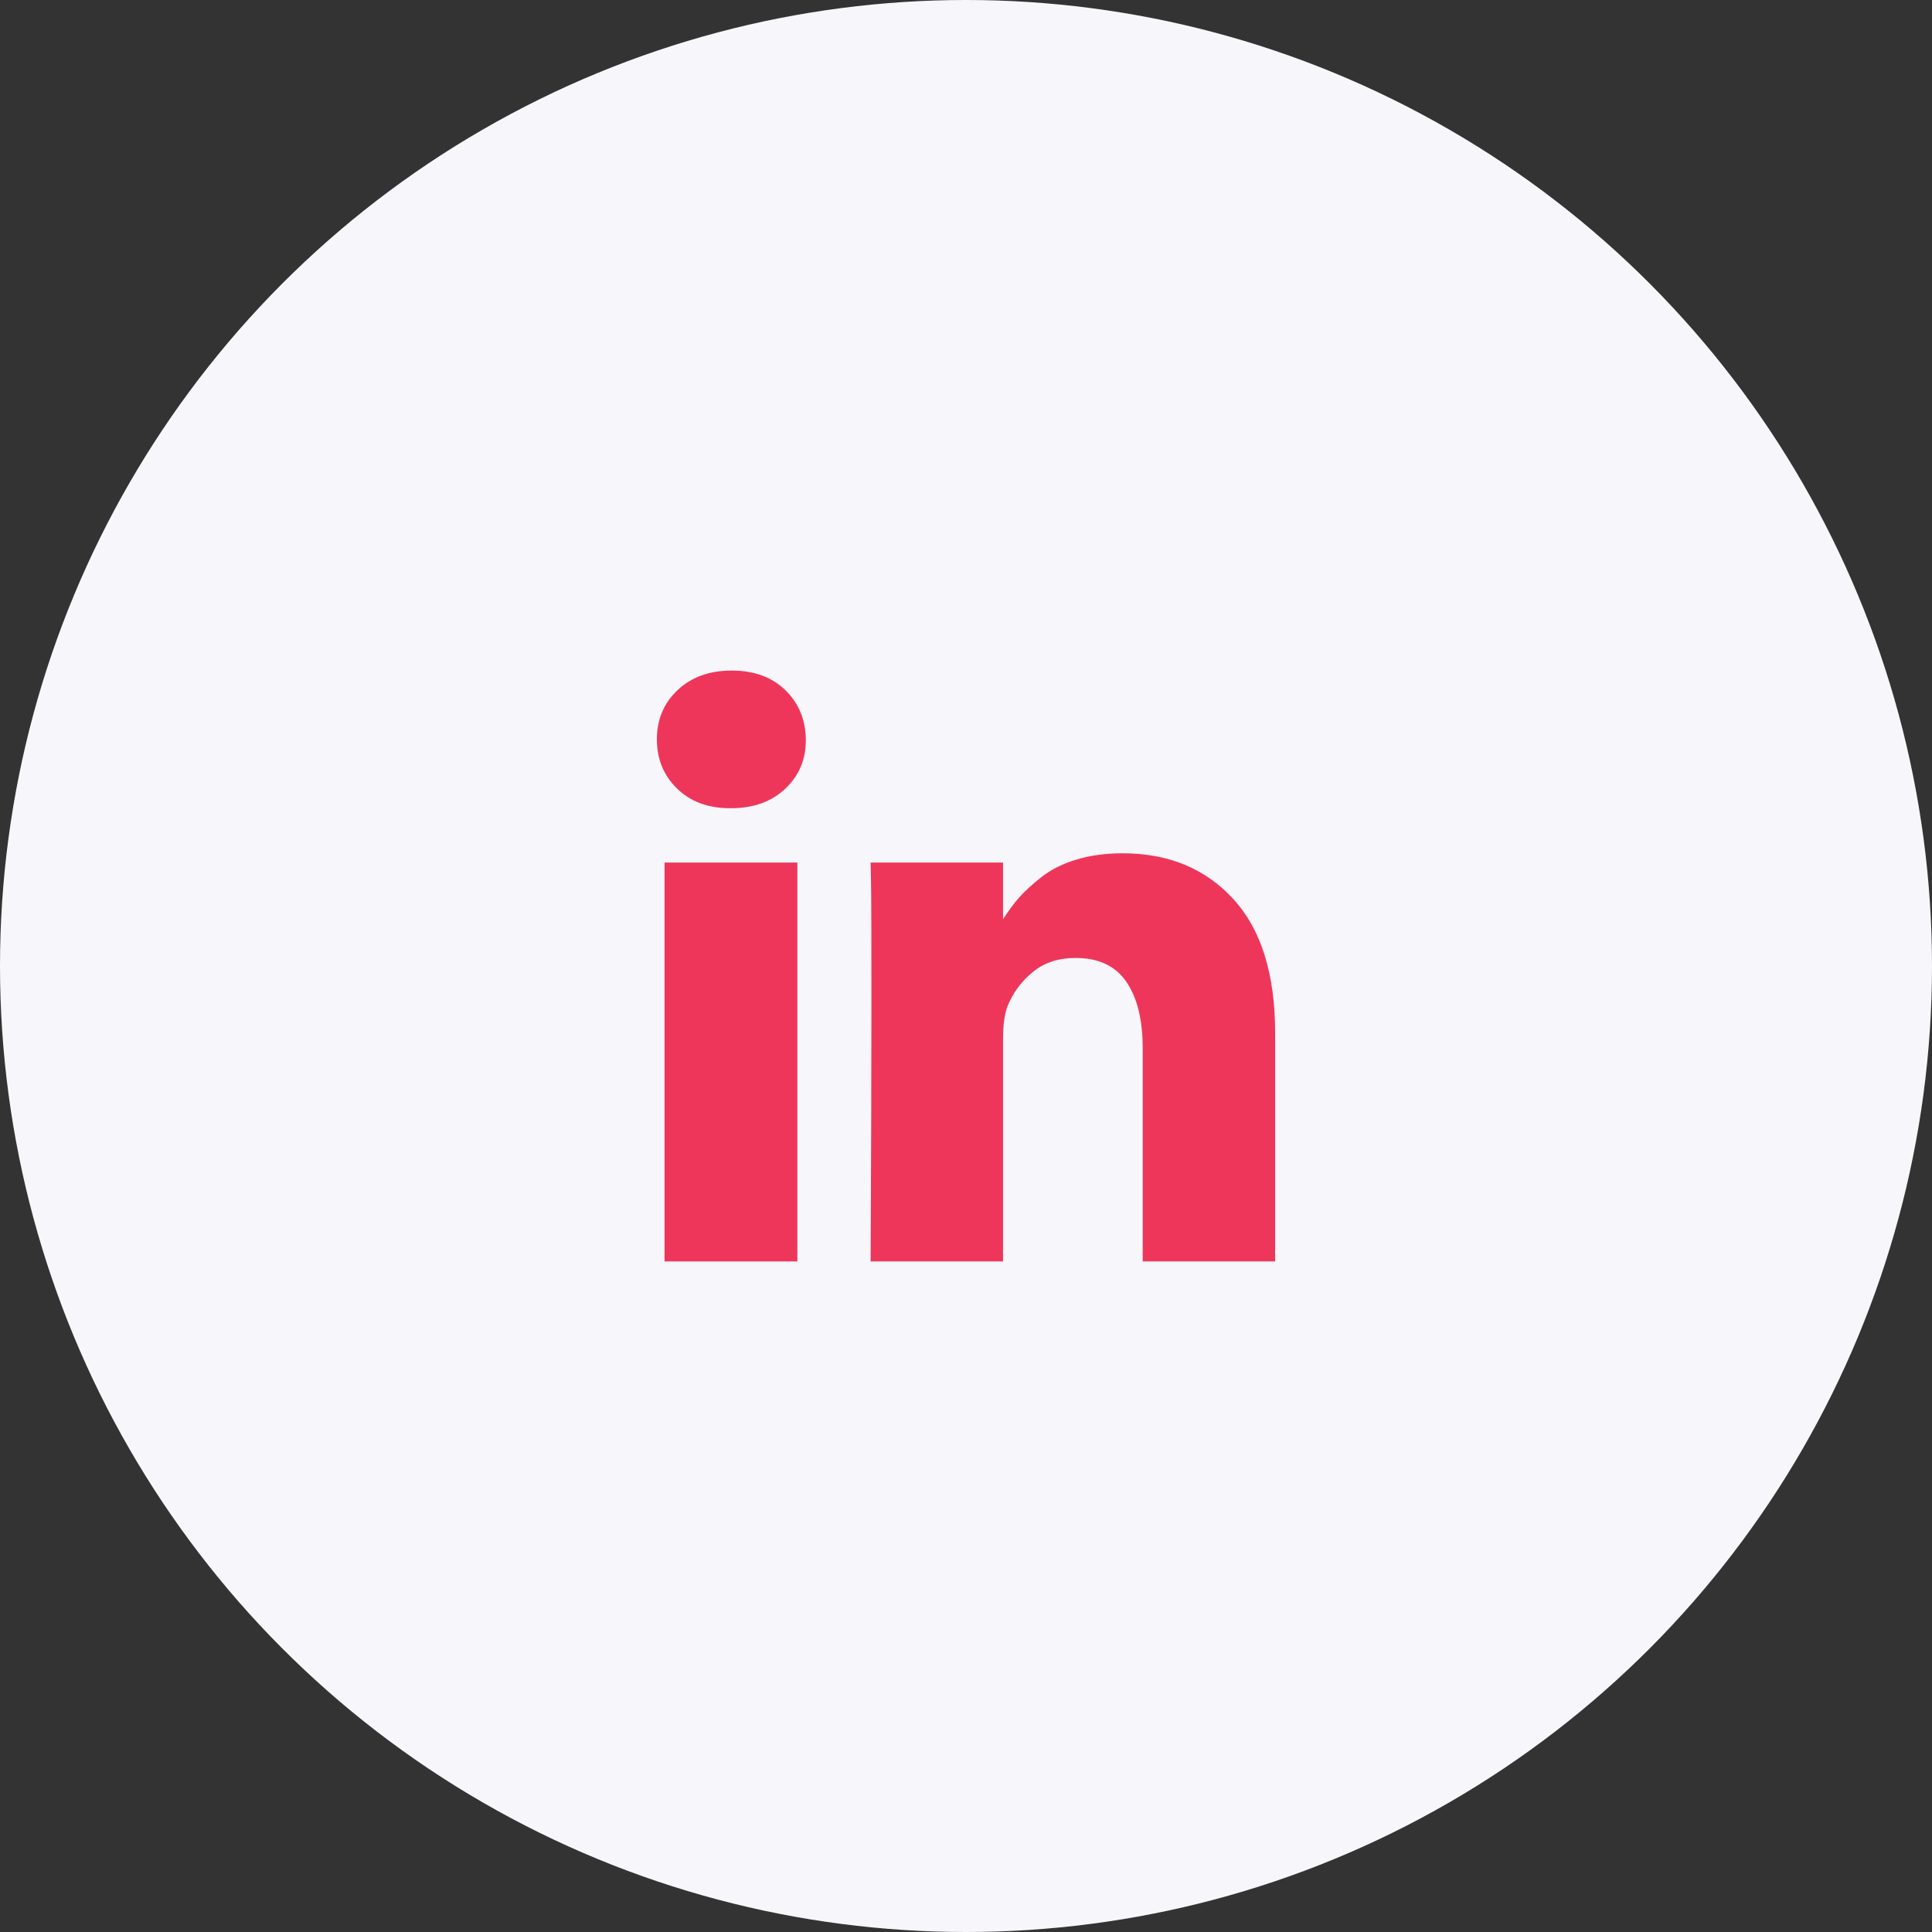 <?xml version="1.0" encoding="UTF-8"?> <svg xmlns="http://www.w3.org/2000/svg" width="240" height="240" viewBox="0 0 240 240" fill="none"><rect x="0" y="0" width="240" height="240" fill="#333333" stroke="none"/> <circle cx="120" cy="120" r="120" fill="#F7F6FA"></circle> <g clip-path="url(#clip0_224_153)"> <path d="M99.052 107.15H82.552V156.7H99.052V107.15Z" fill="#EE365B"></path> <path d="M153.201 111.676C149.735 107.893 145.151 106 139.451 106C137.351 106 135.442 106.259 133.726 106.776C132.009 107.292 130.559 108.017 129.376 108.951C128.193 109.884 127.25 110.751 126.551 111.55C125.886 112.31 125.235 113.195 124.601 114.195V107.15H108.15L108.201 109.55C108.234 111.15 108.251 116.083 108.251 124.35C108.251 132.617 108.218 143.4 108.151 156.7H124.601V129.049C124.601 127.35 124.783 126 125.151 124.999C125.851 123.298 126.908 121.874 128.326 120.725C129.743 119.574 131.501 118.999 133.602 118.999C136.467 118.999 138.576 119.99 139.927 121.974C141.276 123.957 141.951 126.699 141.951 130.199V156.698H158.401V128.3C158.4 120.999 156.668 115.458 153.201 111.676Z" fill="#EE365B"></path> <path d="M90.9 83.3C88.134 83.3 85.892 84.109 84.175 85.725C82.458 87.342 81.6 89.383 81.6 91.85C81.6 94.283 82.433 96.317 84.1 97.95C85.766 99.583 87.966 100.4 90.7 100.4H90.8C93.6 100.4 95.859 99.584 97.575 97.95C99.291 96.317 100.133 94.284 100.1 91.85C100.067 89.383 99.216 87.342 97.55 85.725C95.884 84.109 93.666 83.3 90.9 83.3Z" fill="#EE365B"></path> </g> <defs> <clipPath id="clip0_224_153"> <rect width="19.2" height="19.2" fill="white" transform="translate(81.6 81.6) scale(4)"></rect> </clipPath> </defs> </svg> 